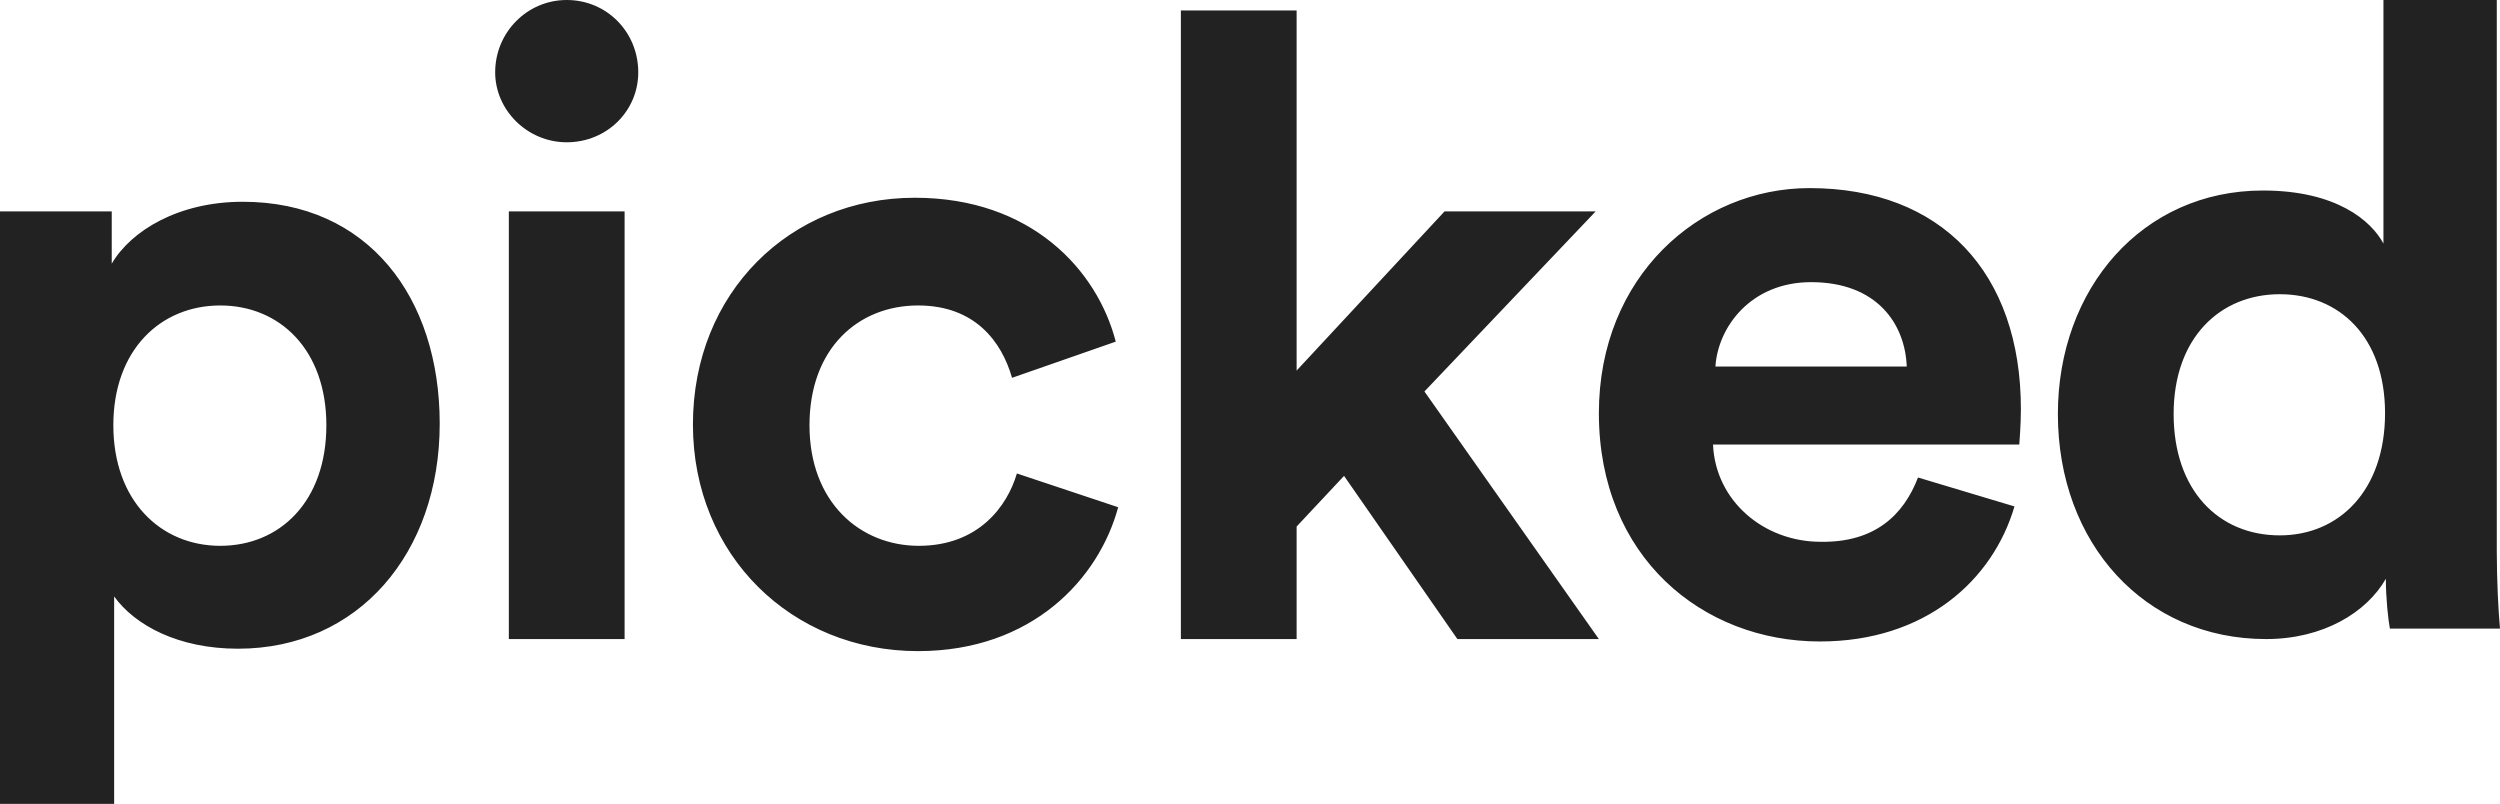 <?xml version="1.0" encoding="utf-8"?>
<!-- Generator: Adobe Illustrator 19.0.0, SVG Export Plug-In . SVG Version: 6.00 Build 0)  -->
<svg version="1.1" id="Layer_1" xmlns="http://www.w3.org/2000/svg" xmlns:xlink="http://www.w3.org/1999/xlink" x="0px" y="0px"
	 viewBox="0 0 311 100" style="enable-background:new 0 0 311 100;" xml:space="preserve">
<style type="text/css">
	.st0{fill-rule:evenodd;clip-rule:evenodd;fill:#222222;}
</style>
<path class="st0" d="M213.4,45.6h23.8c-0.2-5.3-3.7-10.5-11.9-10.5C217.8,35.1,213.7,40.7,213.4,45.6L213.4,45.6z M238.6,59.4
	l12,3.6c-2.7,9.2-11.1,16.8-24.2,16.8c-14.6,0-27.5-10.5-27.5-28.4c0-17,12.5-28,26.2-28c16.4,0,26.3,10.5,26.3,27.5
	c0,2.1-0.2,4.2-0.2,4.4h-38.1c0.3,7,6.3,12.1,13.4,12.1C233.2,67.5,236.8,64.1,238.6,59.4L238.6,59.4z M310.6,0v68.6
	c0,3.6,0.2,7.5,0.4,9.6h-13.7c-0.2-1.1-0.5-3.7-0.5-6.2c-2.4,4.2-7.8,7.5-14.9,7.5c-15.1,0-25.9-11.9-25.9-28
	c0-15.6,10.5-27.8,25.5-27.8c9.2,0,13.5,3.8,15,6.6V0H310.6L310.6,0z M270.4,51.5c0-9.5,5.8-14.9,13.2-14.9s13.1,5.3,13.1,14.8
	c0,9.6-5.7,15.2-13.1,15.2C276,66.6,270.4,61,270.4,51.5L270.4,51.5z M14.4,100H0V26.3h13.9v6.5c2.4-4.1,8.3-7.7,16.3-7.7
	c15.6,0,24.5,11.9,24.5,27.6c0,16.1-10.1,28-25.1,28c-7.4,0-12.8-2.9-15.4-6.5V100L14.4,100z M40.6,52.9c0-9.4-5.8-14.9-13.2-14.9
	c-7.4,0-13.3,5.5-13.3,14.9s5.9,15,13.3,15C34.8,67.9,40.6,62.4,40.6,52.9L40.6,52.9z M77.7,79.5H63.3V26.3h14.4V79.5L77.7,79.5z
	 M61.6,9c0-5,4-9,8.9-9c5,0,8.9,4,8.9,9c0,4.8-3.9,8.7-8.9,8.7C65.6,17.7,61.6,13.7,61.6,9L61.6,9z M114.2,38
	c-7.4,0-13.5,5.3-13.5,14.9c0,9.6,6.3,15,13.6,15c7.4,0,11-4.9,12.2-9l12.6,4.2c-2.4,8.9-10.7,17.9-24.9,17.9
	c-15.7,0-28-11.9-28-28.2c0-16.4,12.1-28.2,27.6-28.2c14.5,0,22.7,9,25,17.9L125.9,47C124.6,42.5,121.3,38,114.2,38L114.2,38z
	 M198.5,26.3l-21.3,22.4l21.7,30.8h-17.6l-14.1-20.3l-5.9,6.3v14h-14.4V1.3h14.4v44.8l18.4-19.8H198.5L198.5,26.3z"/>
</svg>
